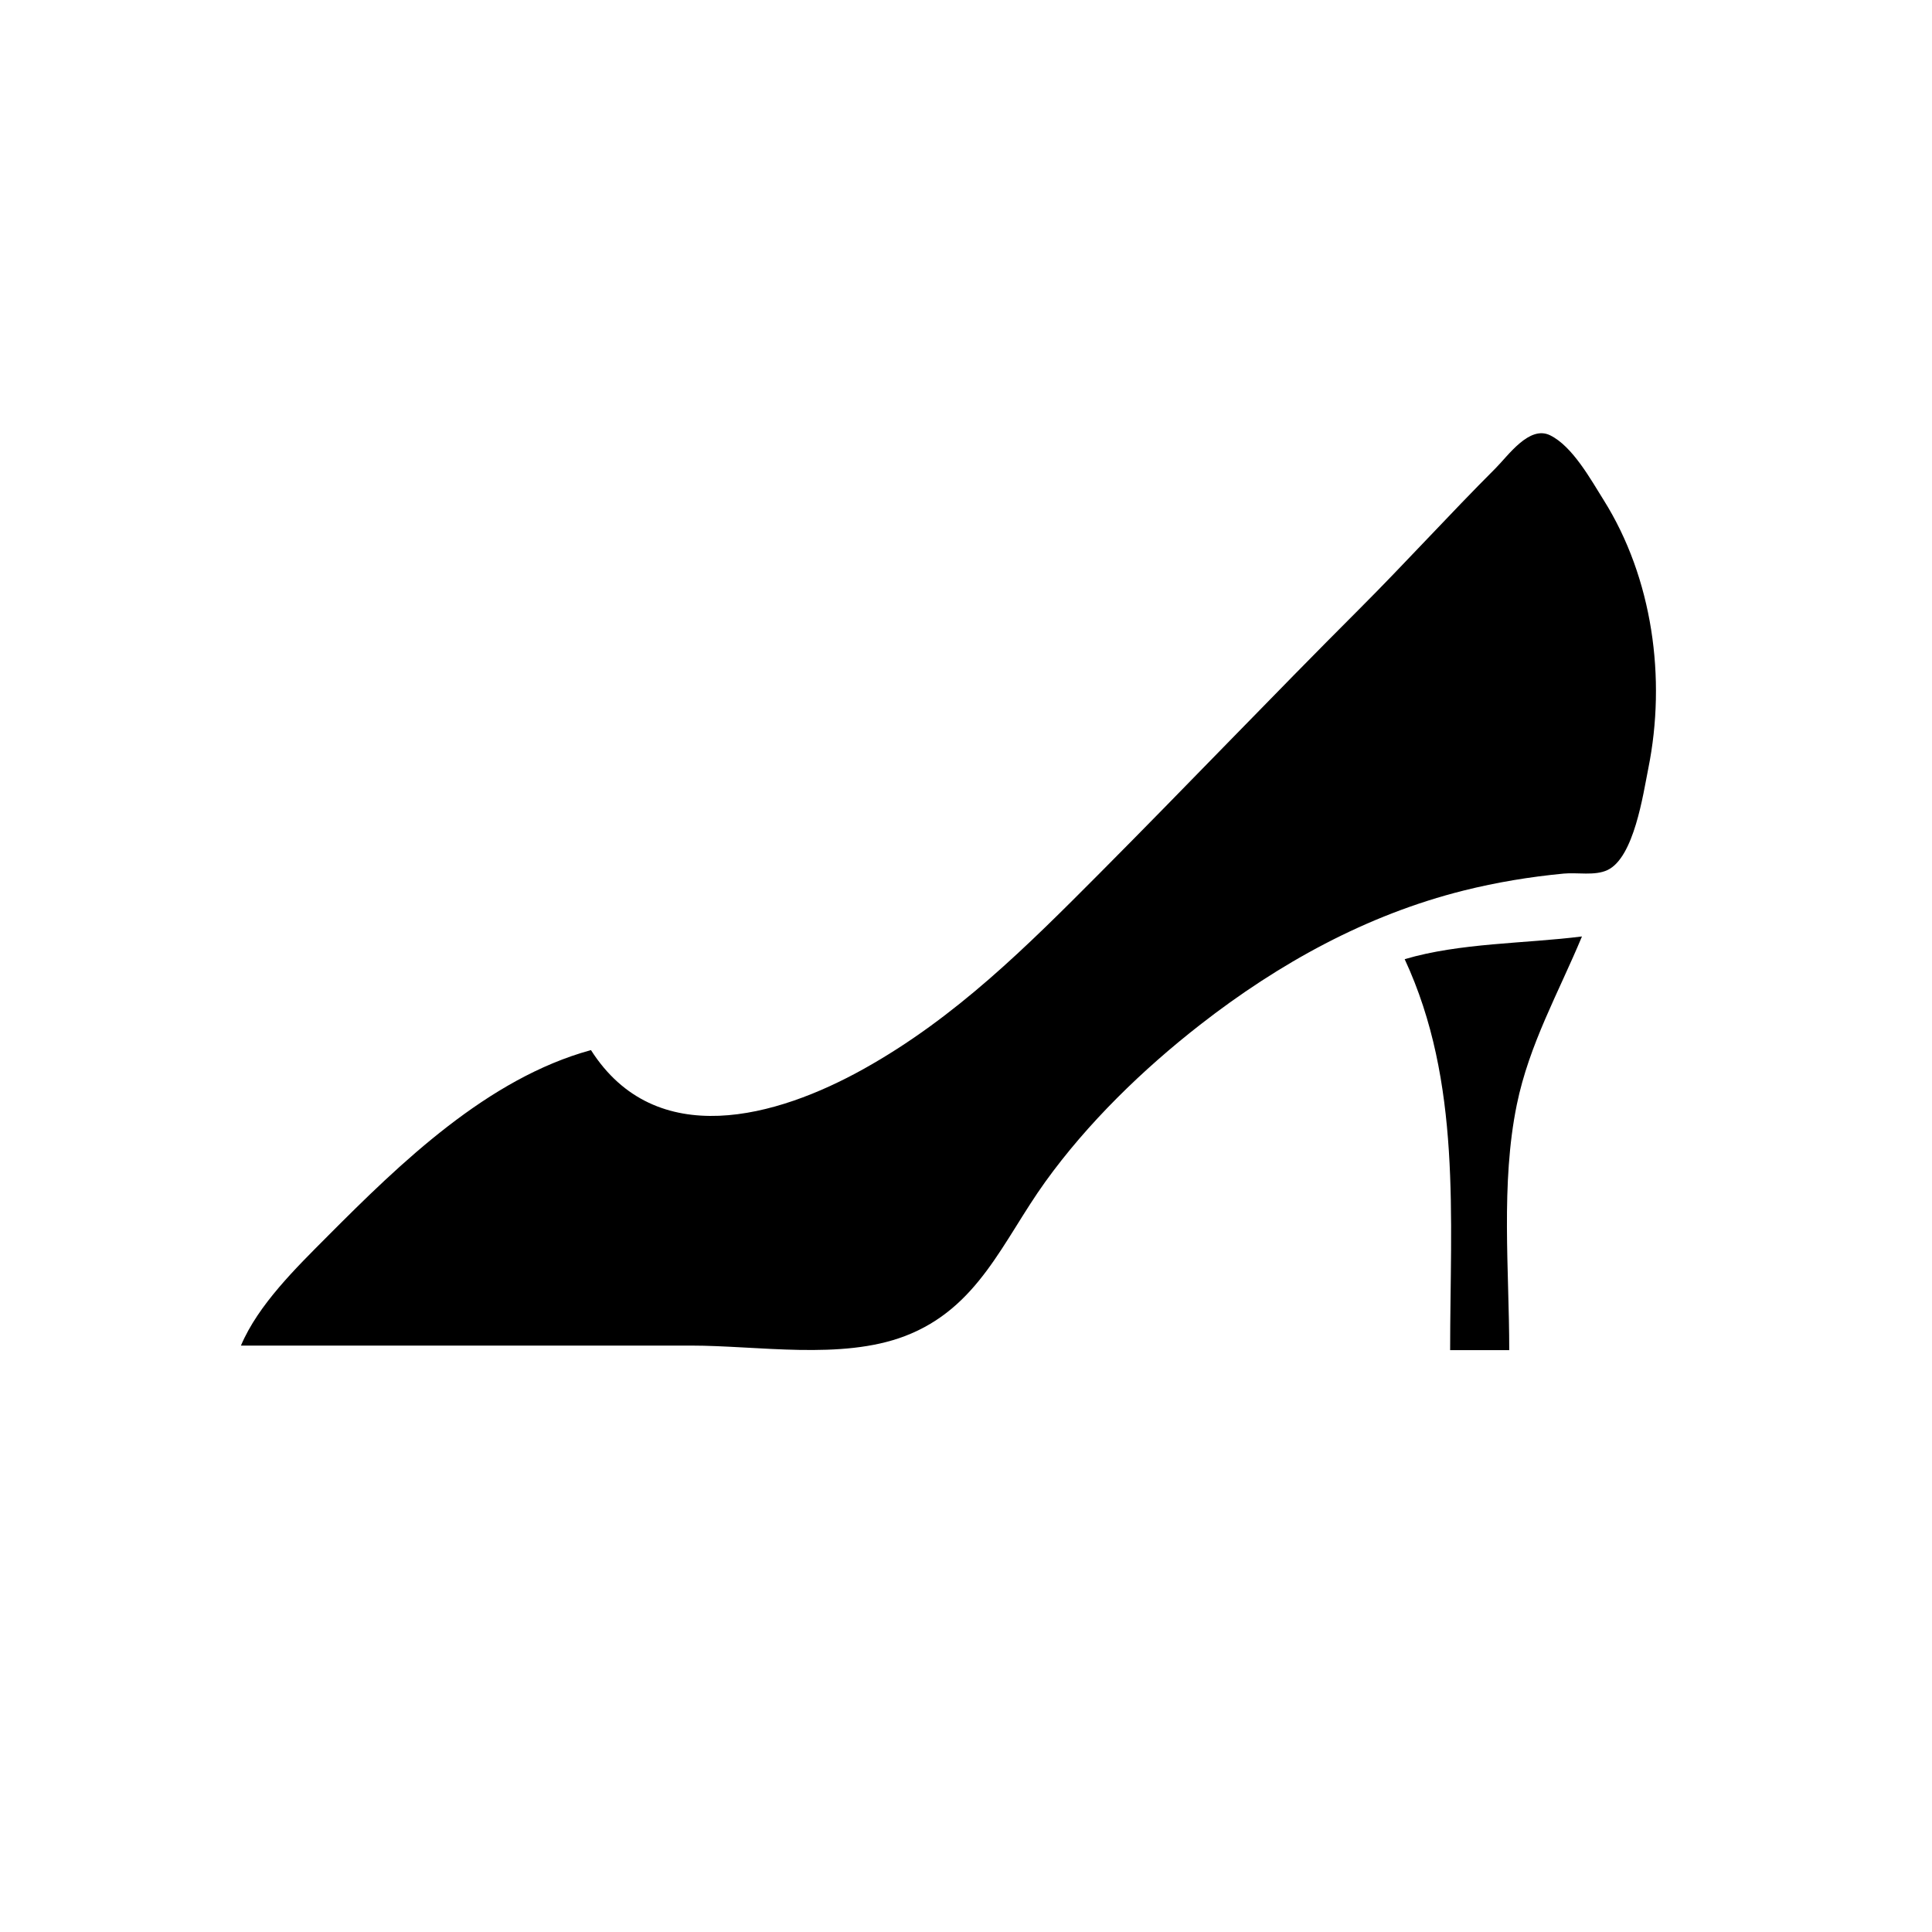 <?xml version="1.0" standalone="yes"?>
<svg class="pictogram" xmlns="http://www.w3.org/2000/svg" viewBox="0 0 425 425">
  <path class="path" d="M130 231C107.278 237.215 88.122 255.801 72.001 272C65.181 278.853 56.807 287.007 53 296L152 296C166.767 296 185.062 299.226 199 293.934C215.241 287.769 220.57 273.012 229.924 260C239.248 247.03 251.431 235.222 264 225.424C281.298 211.94 300.607 201.243 322 195.895C329.257 194.081 336.56 192.878 344 192.17C346.978 191.886 350.842 192.701 353.61 191.397C359.47 188.636 361.455 174.691 362.6 169C366.575 149.246 363.558 127.189 352.771 110C349.947 105.5 345.921 98.159 340.985 95.751C336.404 93.516 331.779 100.222 329 103C318.823 113.172 309.182 123.818 299 134C279.826 153.174 261.135 172.773 242.001 192C225.859 208.22 210.247 223.842 190 235.138C170.947 245.768 144.265 253.383 130 231M309 211C321.581 238.074 319 267.723 319 297L332 297C332 279.343 330.102 260.382 333.666 243C336.397 229.681 342.847 218.376 348 206C335.384 207.594 321.168 207.395 309 211z"/>
</svg>
